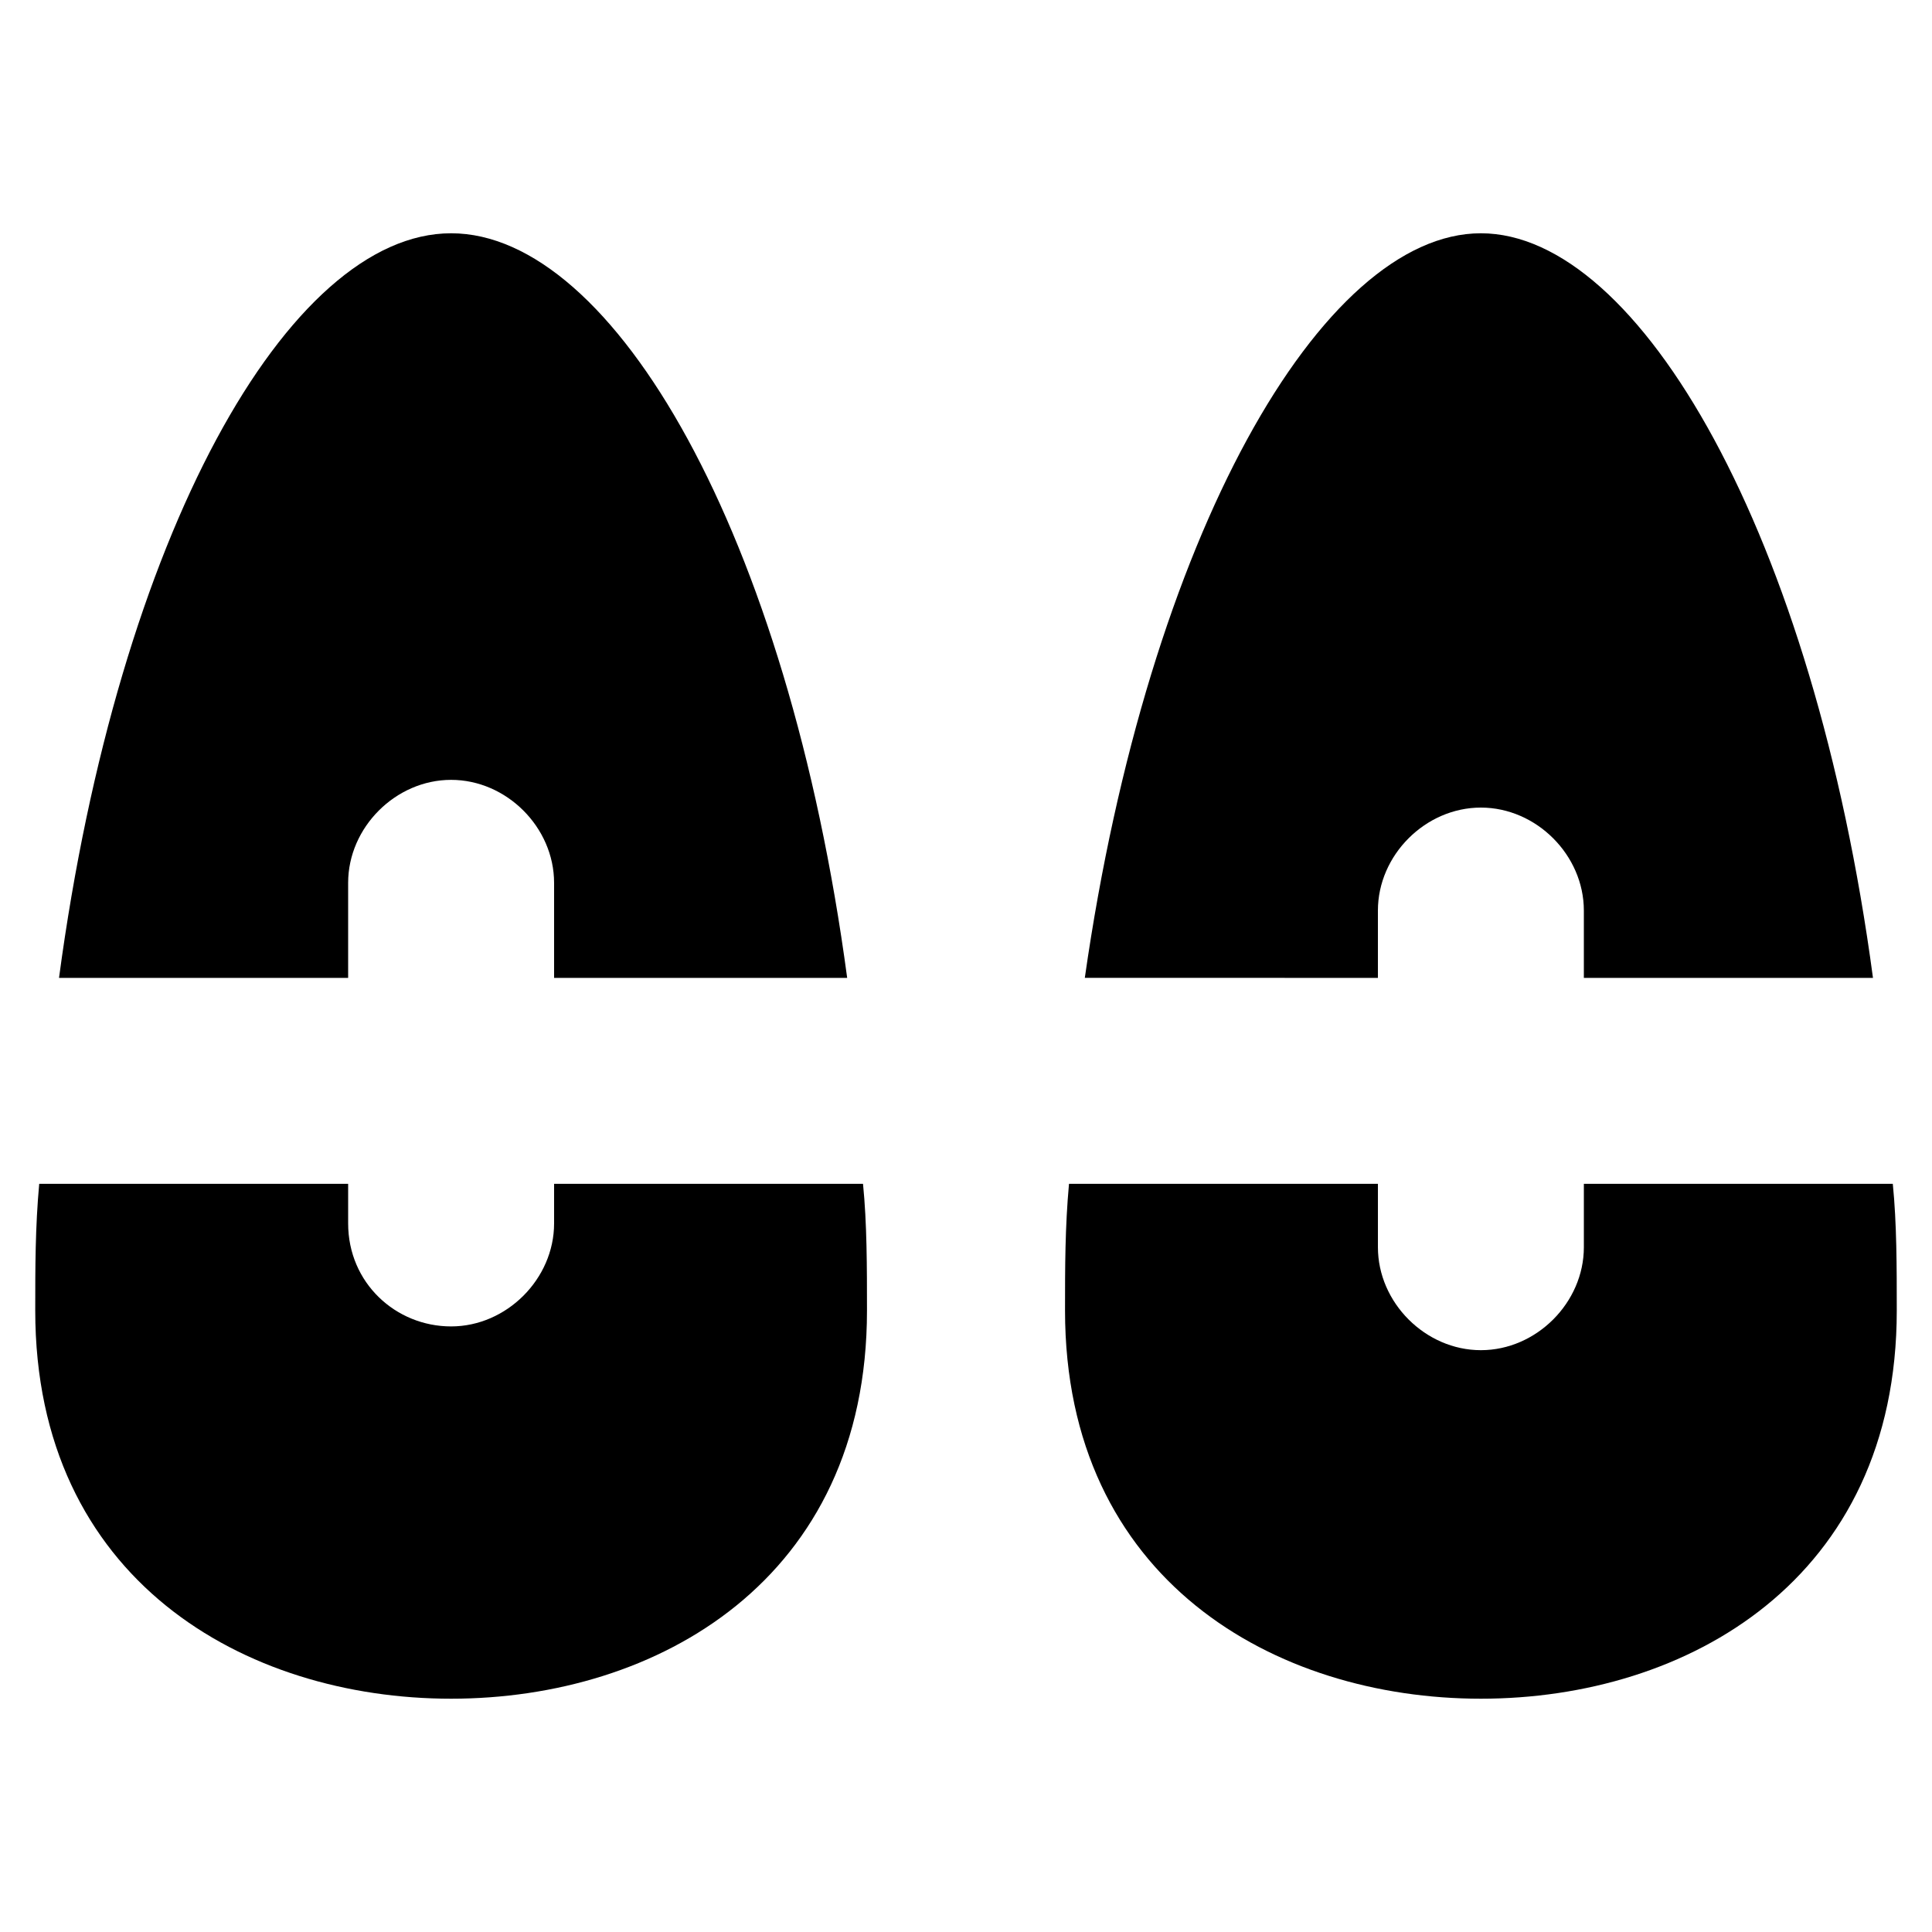 <?xml version="1.0" encoding="UTF-8"?>
<!-- Uploaded to: ICON Repo, www.svgrepo.com, Generator: ICON Repo Mixer Tools -->
<svg fill="#000000" width="800px" height="800px" version="1.1" viewBox="144 144 512 512" xmlns="http://www.w3.org/2000/svg">
 <g>
  <path d="m509.16 403.15v-17.844c0-14.695 12.594-27.289 27.289-27.289 14.695 0 27.289 12.594 27.289 27.289v17.844h76.621c-15.742-117.56-61.926-197.33-103.91-197.33-41.984 0-88.168 79.77-104.96 197.32z"/>
  <path d="m563.74 457.73v16.793c0 14.695-12.594 27.289-27.289 27.289-14.695 0-27.289-12.594-27.289-27.289v-16.793h-81.867c-1.051 11.547-1.051 22.043-1.051 33.586 0 71.371 55.629 102.86 110.21 102.86s110.21-31.488 110.21-102.86c0-11.547 0-23.09-1.051-33.586z"/>
  <path d="m290.84 457.73v10.496c0 14.695-12.594 27.289-27.289 27.289-14.695 0-27.289-11.547-27.289-27.289v-10.496h-81.871c-1.051 11.547-1.051 22.043-1.051 33.586 0 71.371 55.629 102.86 110.21 102.86s110.21-31.488 110.21-102.86c0-11.547 0-23.09-1.051-33.586z"/>
  <path d="m159.64 403.15h76.621v-25.191c0-14.695 12.594-27.289 27.289-27.289 14.695 0 27.289 12.594 27.289 27.289v25.191h77.672c-15.746-117.56-61.93-197.33-104.96-197.33-43.035 0-88.168 79.77-103.91 197.33z"/>
 </g>
</svg>
